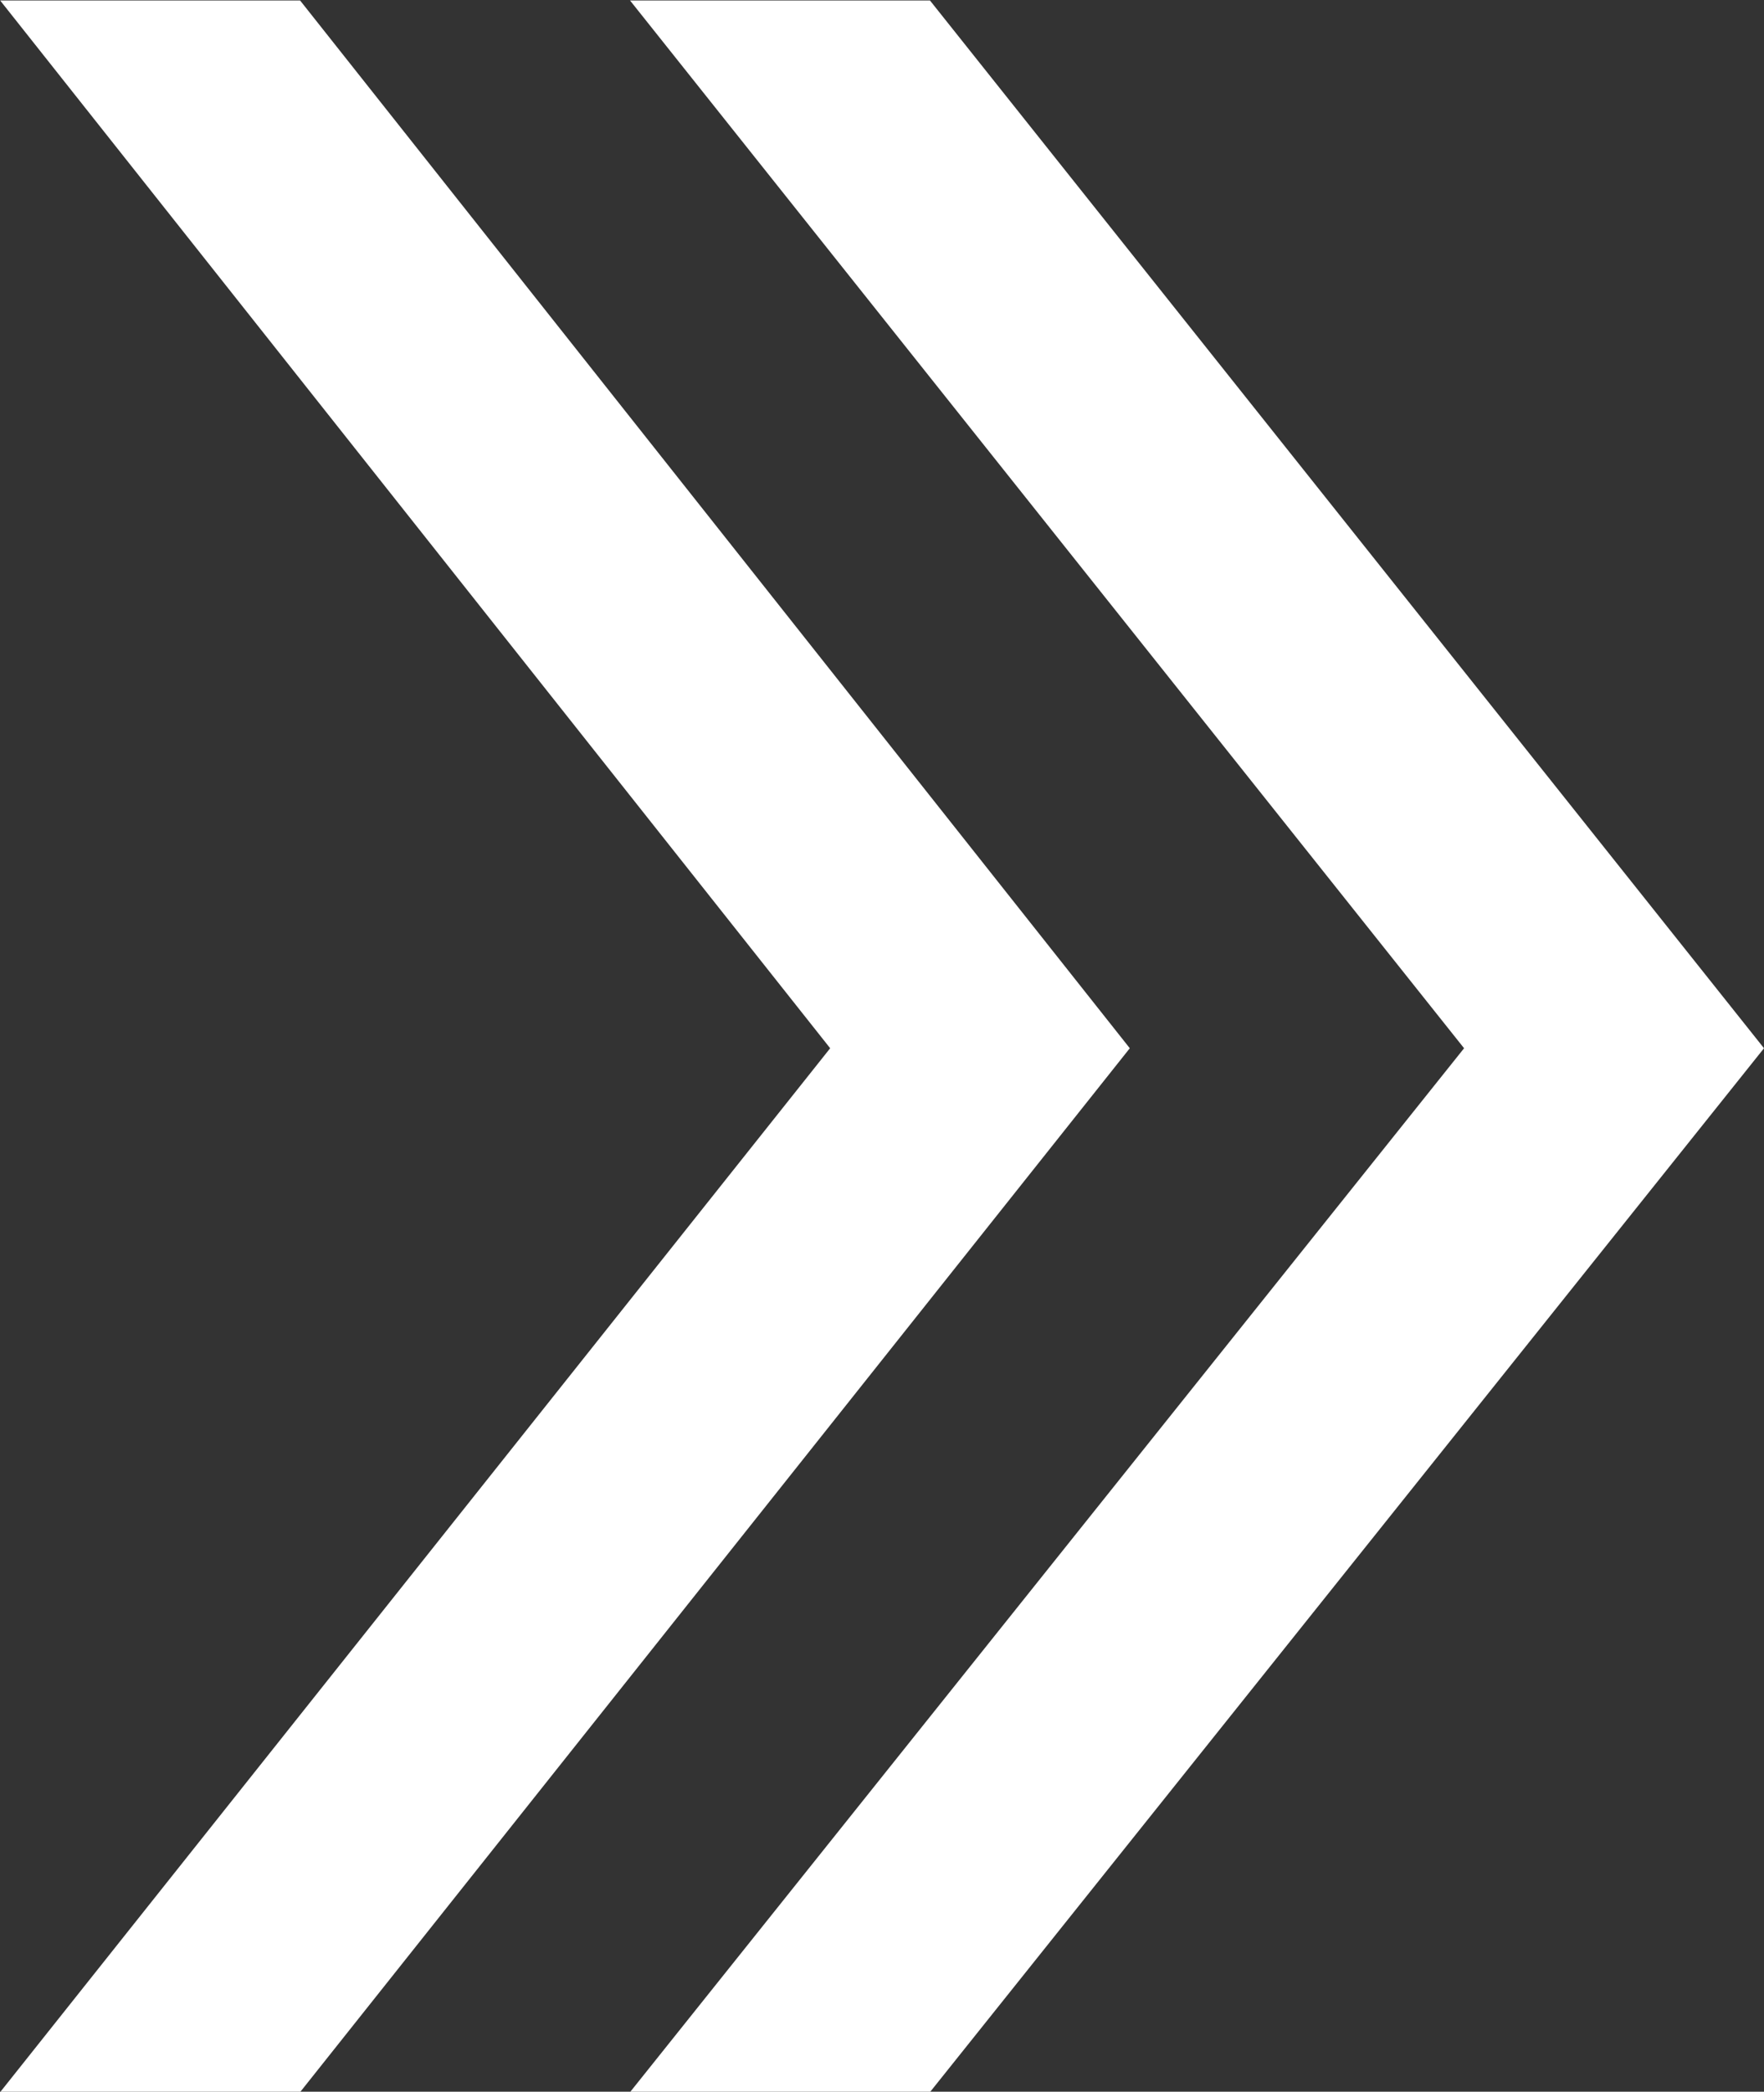 <svg xmlns="http://www.w3.org/2000/svg" width="11.81" height="14" viewBox="0 0 11.81 14">
  <rect x="0" y="0" width="11.81" height="14" fill="#333333" stroke="none"/>
  <path id="Pfad_23" data-name="Pfad 23" d="M393.871,750.4h-2.008l5.584,7.013-5.584,6.987h2.008l5.584-6.987Zm-4.217,0h-2.008l5.557,7.013-5.557,6.987h2.008l5.555-6.987Z" transform="translate(-387.645 -750.397)" fill="#fff" fill-rule="evenodd"/>
</svg>
